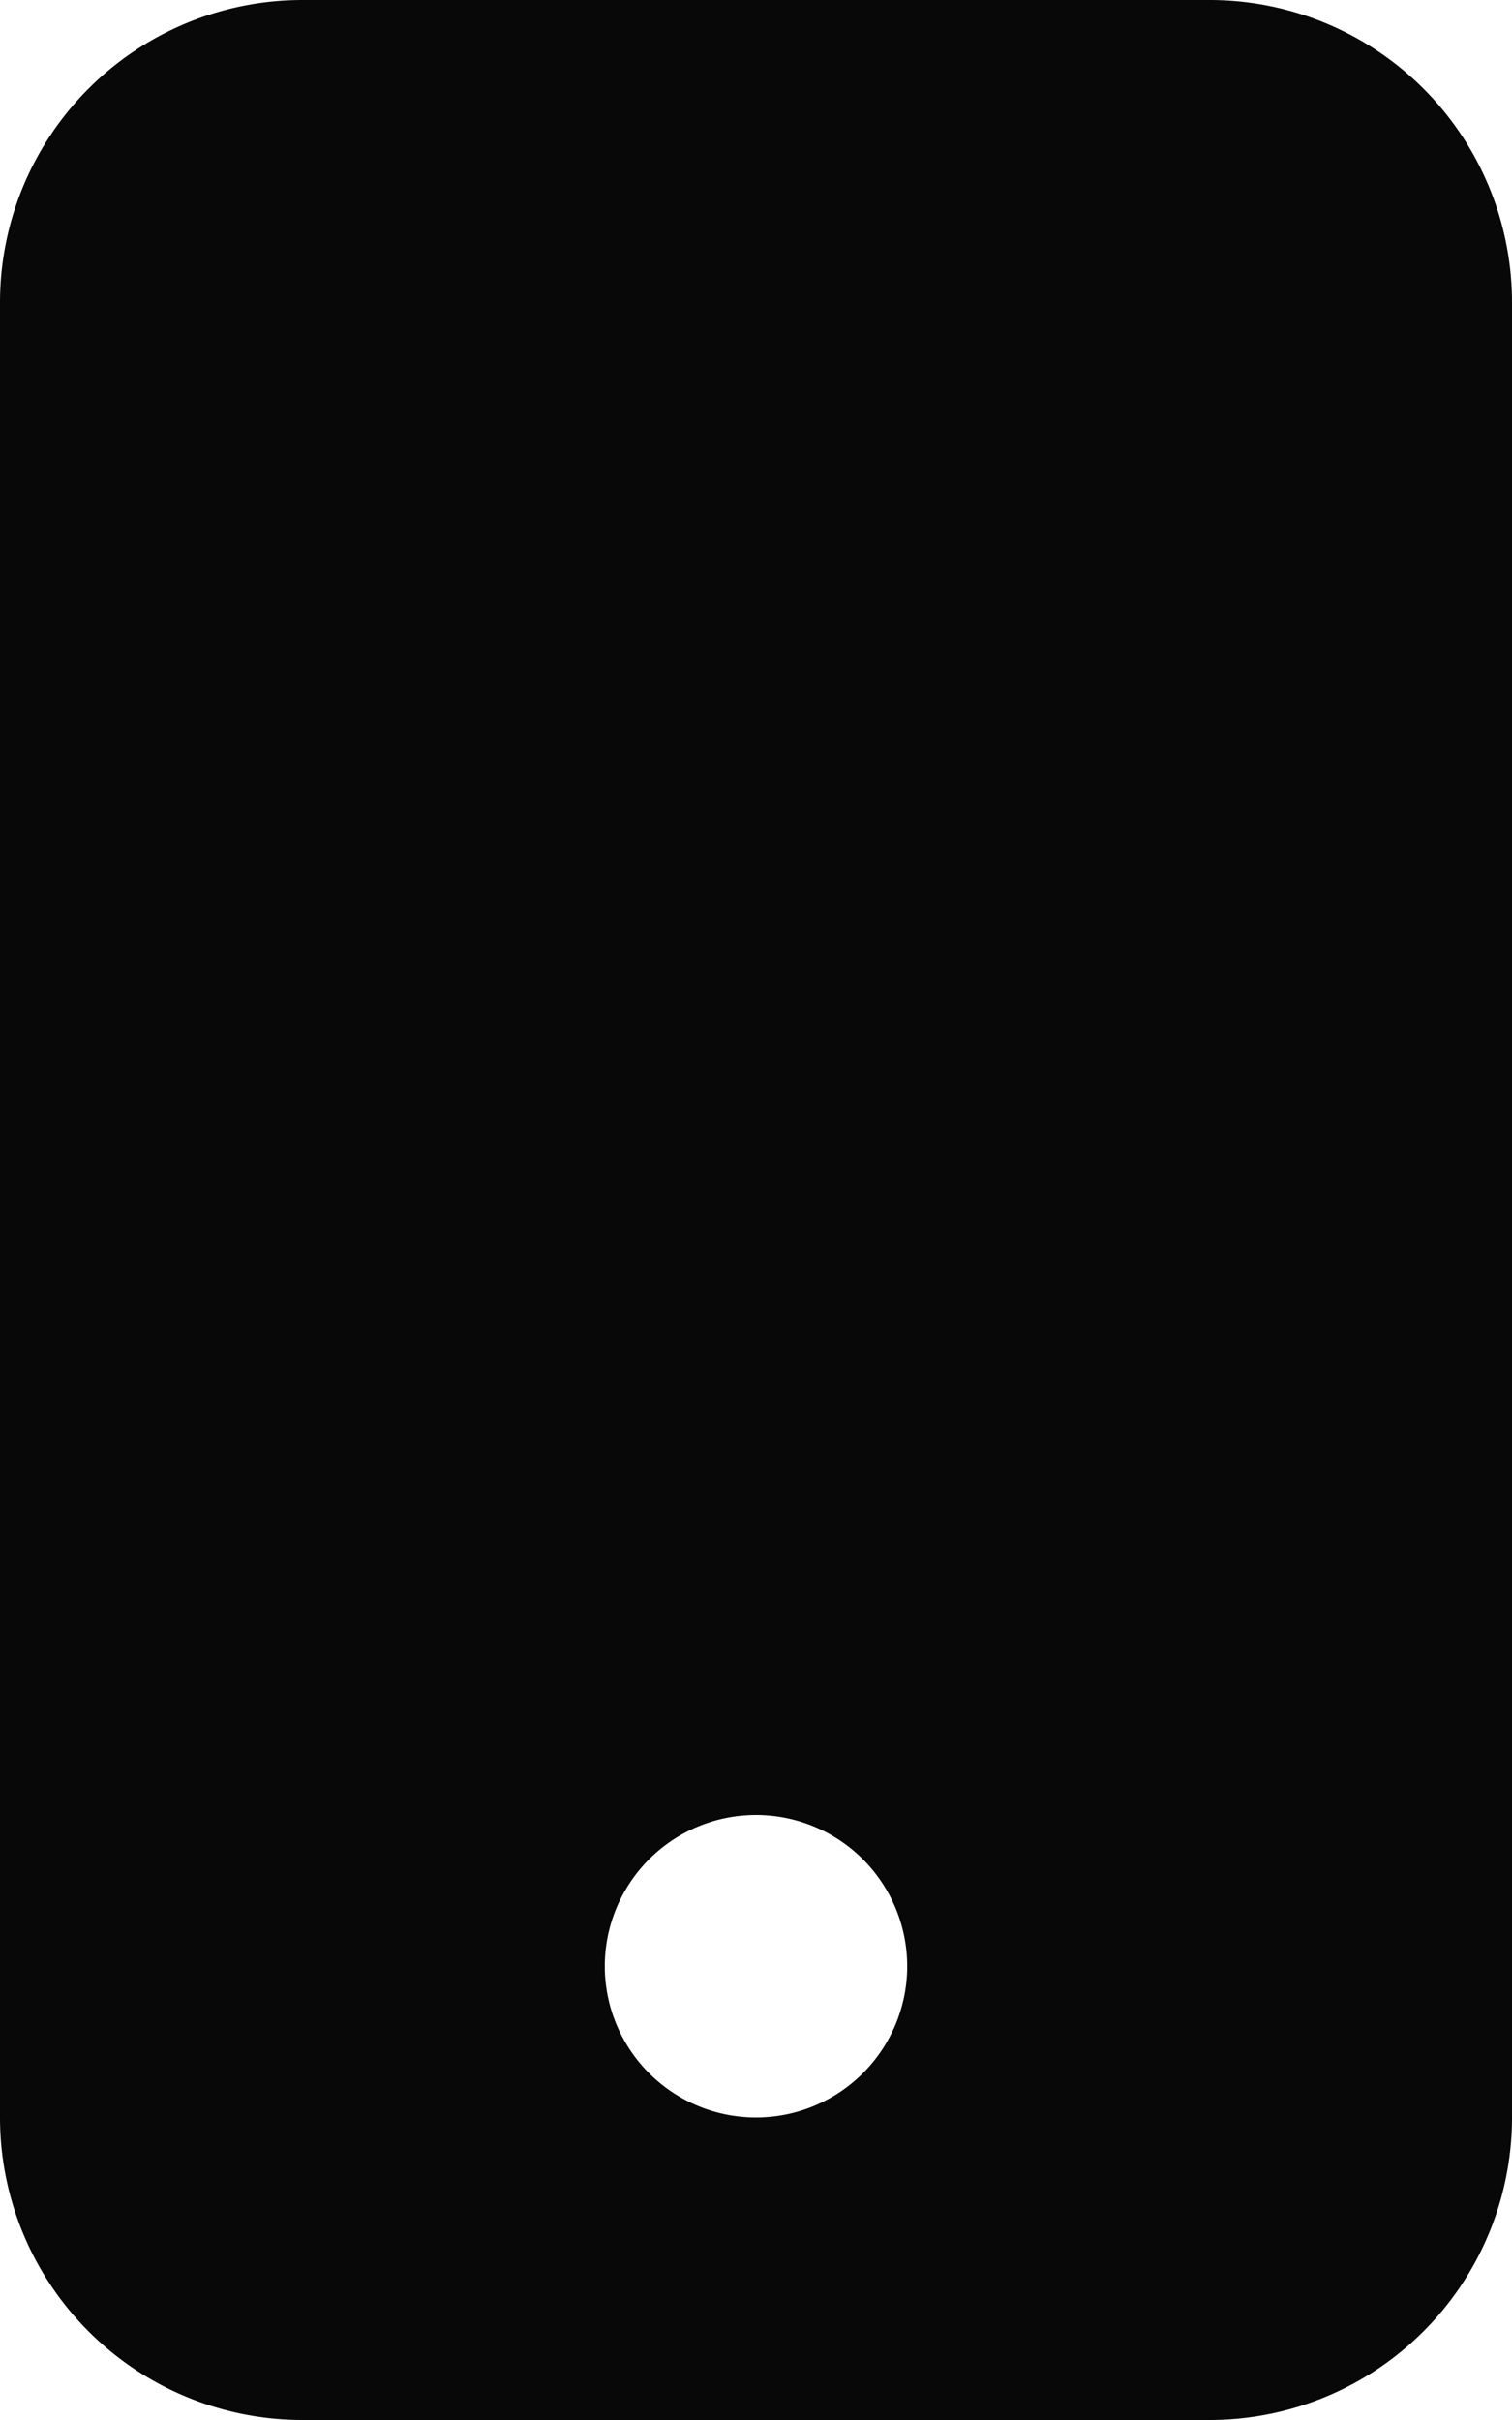 <?xml version="1.0" encoding="UTF-8"?> <svg xmlns="http://www.w3.org/2000/svg" id="Слой_1" data-name="Слой 1" viewBox="0 0 10 16"> <title>Монтажная область 1</title> <path d="M2,0A2,2,0,0,0,0,2V14a2,2,0,0,0,2,2H8a2,2,0,0,0,2-2V2A2,2,0,0,0,8,0ZM5,14a1,1,0,1,0-1-1A1,1,0,0,0,5,14Z" style="fill:#080808;fill-rule:evenodd"></path> </svg> 